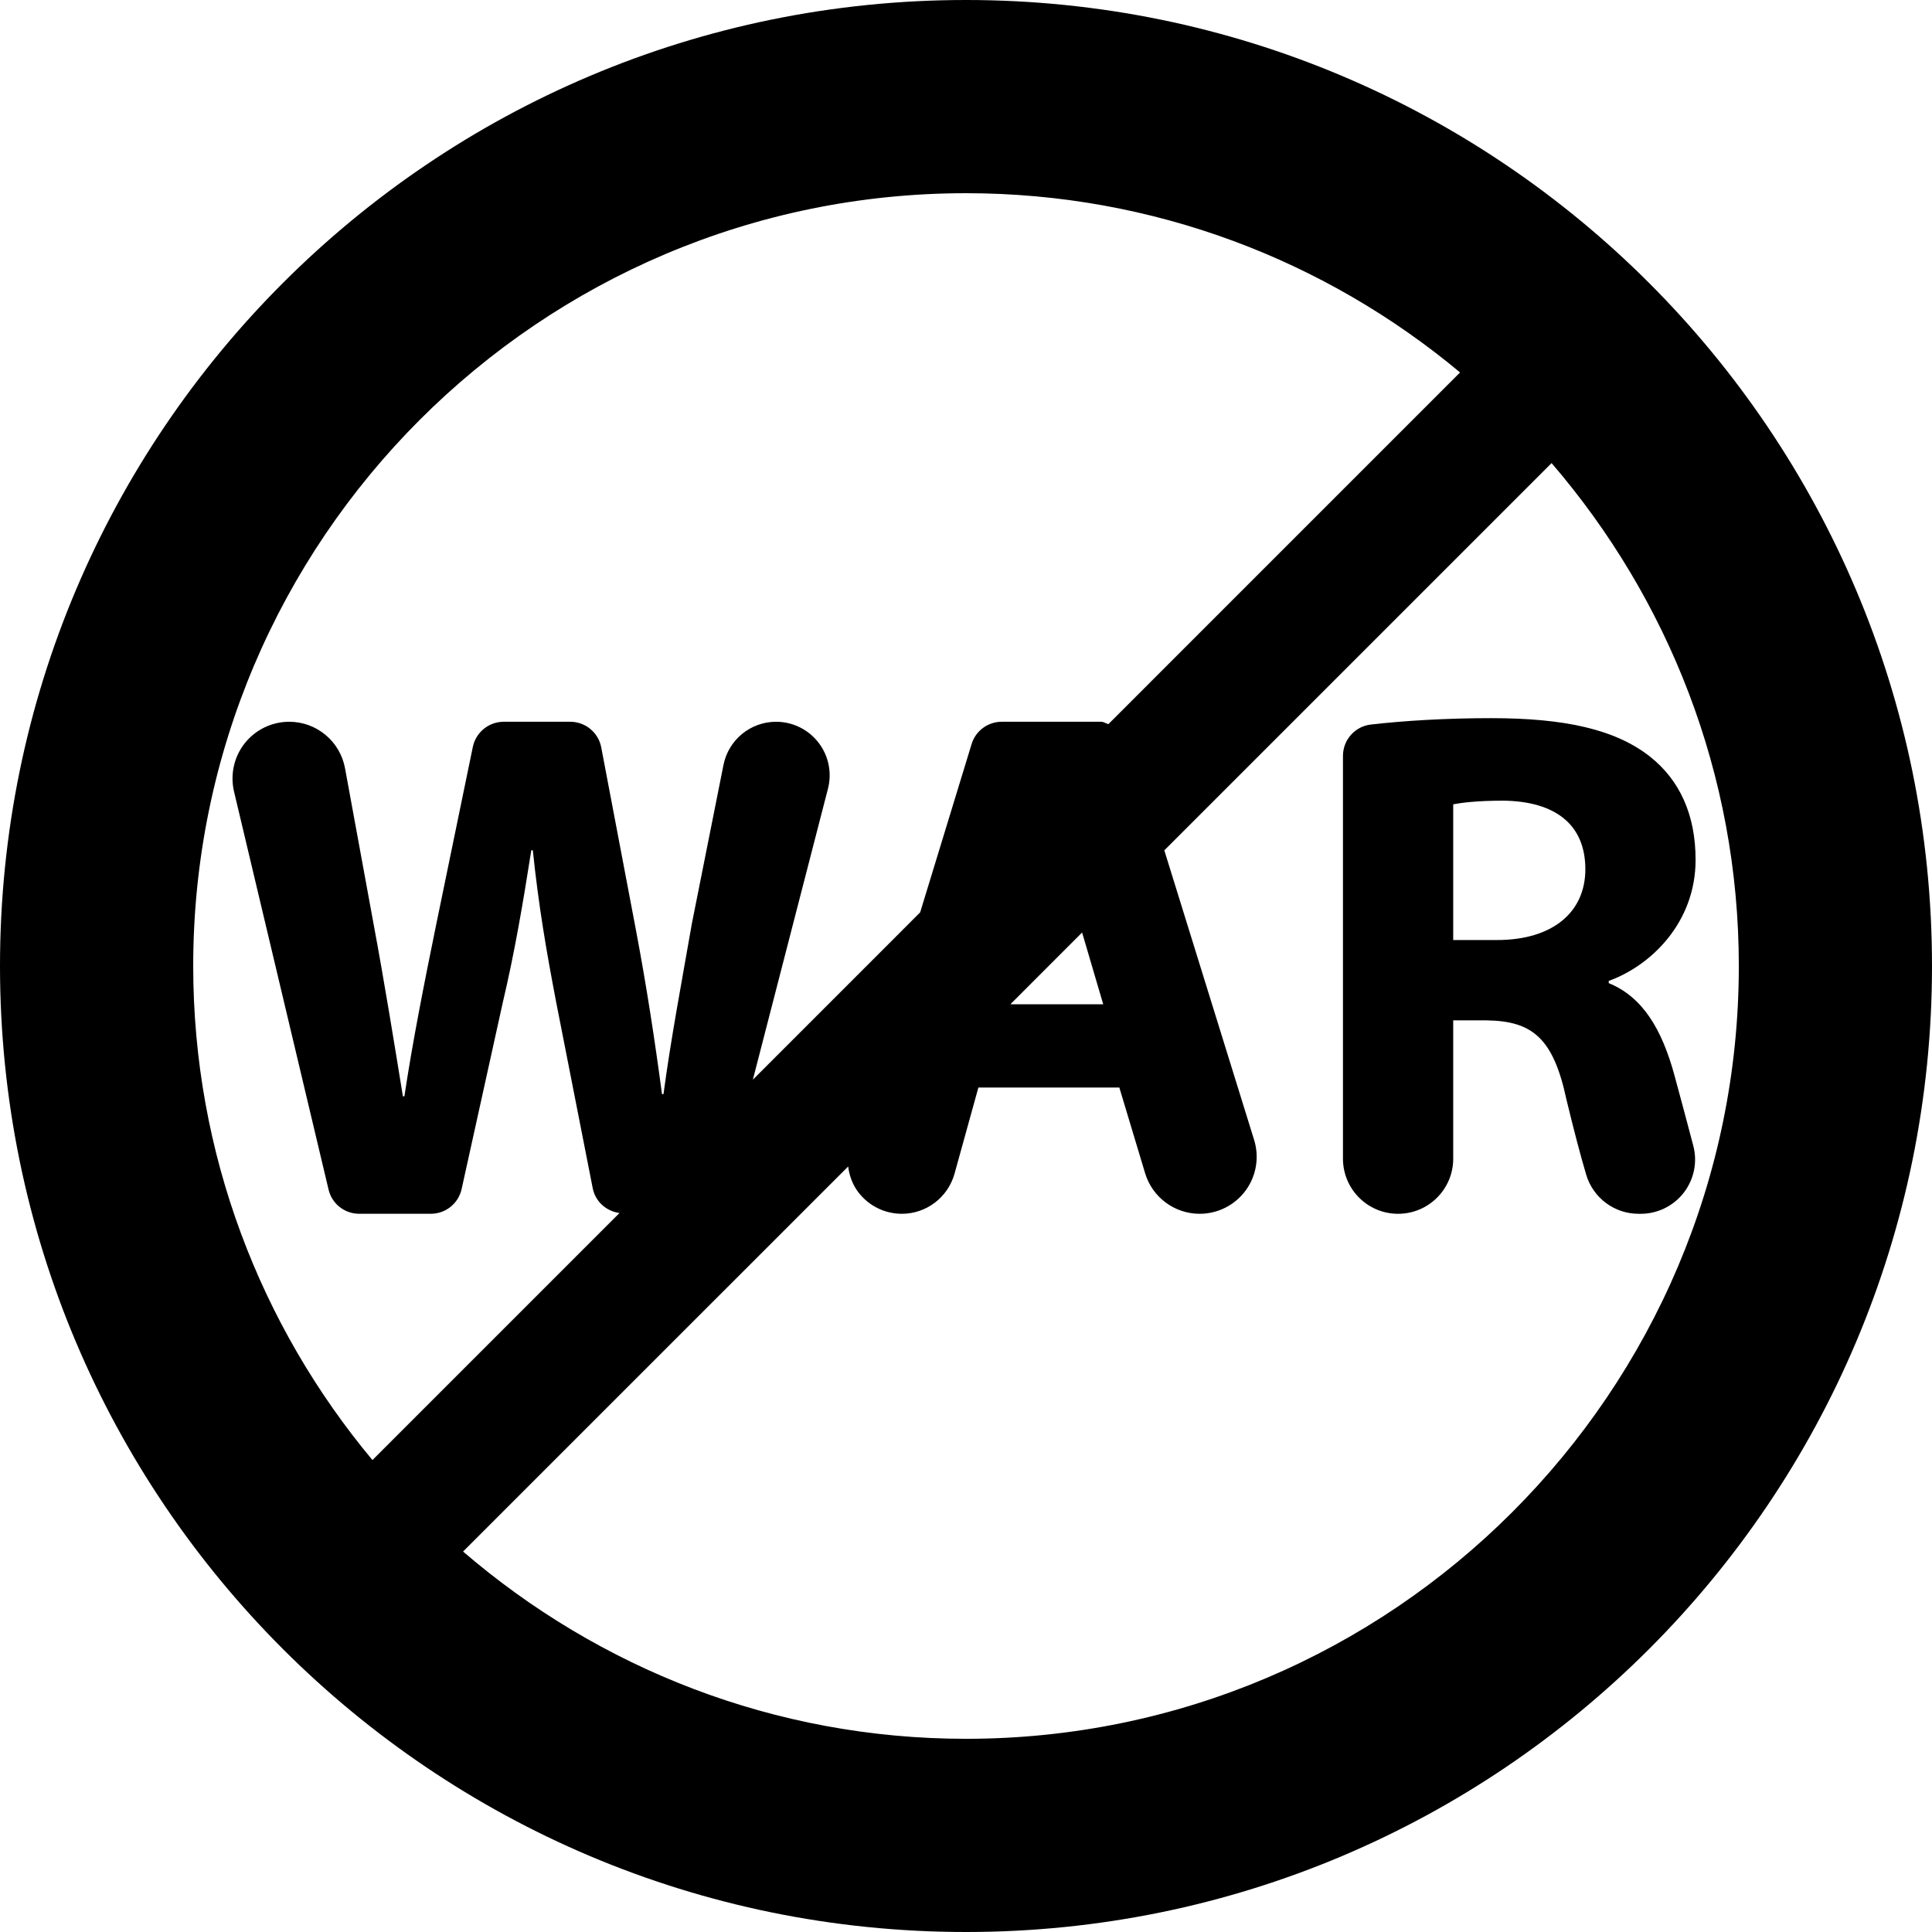 <?xml version="1.0" encoding="iso-8859-1"?>
<!-- Generator: Adobe Illustrator 18.0.0, SVG Export Plug-In . SVG Version: 6.00 Build 0)  -->
<!DOCTYPE svg PUBLIC "-//W3C//DTD SVG 1.1//EN" "http://www.w3.org/Graphics/SVG/1.1/DTD/svg11.dtd">
<svg version="1.1" id="Capa_1" xmlns="http://www.w3.org/2000/svg" xmlns:xlink="http://www.w3.org/1999/xlink" x="0px" y="0px"
	 viewBox="0 0 488.403 488.403" style="enable-background:new 0 0 488.403 488.403;" xml:space="preserve">
<g id="XMLID_149_">
	<path id="XMLID_155_" d="M423.286,271.793c-3.133-11.454-7.938-19.745-16.602-23.259v-0.565
		c10.684-3.855,21.955-14.746,21.955-30.611c0-11.456-4.055-20.129-11.445-26.027c-8.854-7.011-21.781-9.785-40.223-9.785
		c-11.449,0-22.035,0.651-30.432,1.613c-4.006,0.461-7.043,3.873-7.043,7.919v101.829c0,7.697,6.232,13.935,13.928,13.935
		c7.709,0,13.943-6.237,13.943-13.935v-34.961h8.504c11.432,0.176,16.791,4.437,20.096,19.921c1.877,7.759,3.56,14.198,5.025,19.11
		c1.75,5.859,7.122,9.864,13.23,9.864h0.572c4.258,0,8.295-1.995,10.891-5.38c2.59-3.389,3.465-7.783,2.352-11.9
		C426.526,283.916,424.905,277.661,423.286,271.793z M378.45,237.635h-11.082v-34.309c2.02-0.382,5.9-0.921,12.736-0.921
		c12.908,0.182,20.668,5.898,20.668,17.345C400.772,230.624,392.472,237.635,378.45,237.635z"/>
	<path id="XMLID_150_" d="M244.202,0C109.335,0,0,109.336,0,244.203s109.335,244.2,244.202,244.2s244.201-109.334,244.201-244.2
		S379.069,0,244.202,0z M48.843,244.203c0-107.721,87.631-195.361,195.359-195.361c47.475,0,91.02,17.051,124.898,45.311
		l-88.904,88.905c-0.637-0.16-1.145-0.598-1.811-0.598h-25.152c-3.5,0-6.598,2.289-7.615,5.636l-13.004,42.544l-42.293,42.3
		l18.982-73.546c1.052-4.055,0.16-8.372-2.4-11.68c-2.572-3.313-6.516-5.254-10.713-5.254c-6.455,0-12.021,4.563-13.295,10.898
		l-7.978,40.041c-2.574,14.77-5.342,29.341-7.188,43.188h-0.381c-1.846-13.847-3.877-27.137-6.629-41.708l-8.727-45.941
		c-0.716-3.759-4.009-6.478-7.837-6.478h-16.822c-3.768,0-7.026,2.655-7.806,6.359l-9.192,44.58
		c-3.133,15.309-6.086,30.263-8.104,43.744h-0.381c-2.036-12.543-4.628-28.608-7.378-43.378l-7.252-39.556
		c-1.256-6.806-7.187-11.75-14.102-11.75c-4.387,0-8.537,2.003-11.258,5.445c-2.717,3.441-3.705,7.934-2.699,12.203l23.895,100.605
		c0.842,3.594,4.051,6.128,7.742,6.128h18.107c3.753,0,6.98-2.6,7.789-6.247l10.432-47.267c2.959-12.552,4.976-24.365,7.185-38.372
		h0.382c1.477,14.207,3.497,25.82,5.9,38.372l9.249,47.083c0.672,3.372,3.434,5.78,6.759,6.239l-62.45,62.45
		C65.885,335.213,48.843,291.674,48.843,244.203z M278.892,253.884h-23.479l18.139-18.148L278.892,253.884z M244.202,439.565
		c-48.553,0-92.926-17.92-127.141-47.341l97.35-97.337c0.299,2.272,1.061,4.467,2.461,6.359c2.607,3.521,6.727,5.595,11.115,5.595
		c6.199,0,11.635-4.142,13.309-10.117l6.037-21.799h35.631l6.516,21.662c1.832,6.089,7.441,10.254,13.801,10.254
		c4.563,0,8.873-2.177,11.594-5.857c2.715-3.689,3.514-8.442,2.162-12.814l-22.705-73.206l97.902-97.895
		c29.41,34.205,47.332,78.578,47.332,127.133C439.565,351.922,351.929,439.565,244.202,439.565z"/>
</g>
<g>
</g>
<g>
</g>
<g>
</g>
<g>
</g>
<g>
</g>
<g>
</g>
<g>
</g>
<g>
</g>
<g>
</g>
<g>
</g>
<g>
</g>
<g>
</g>
<g>
</g>
<g>
</g>
<g>
</g>
</svg>
